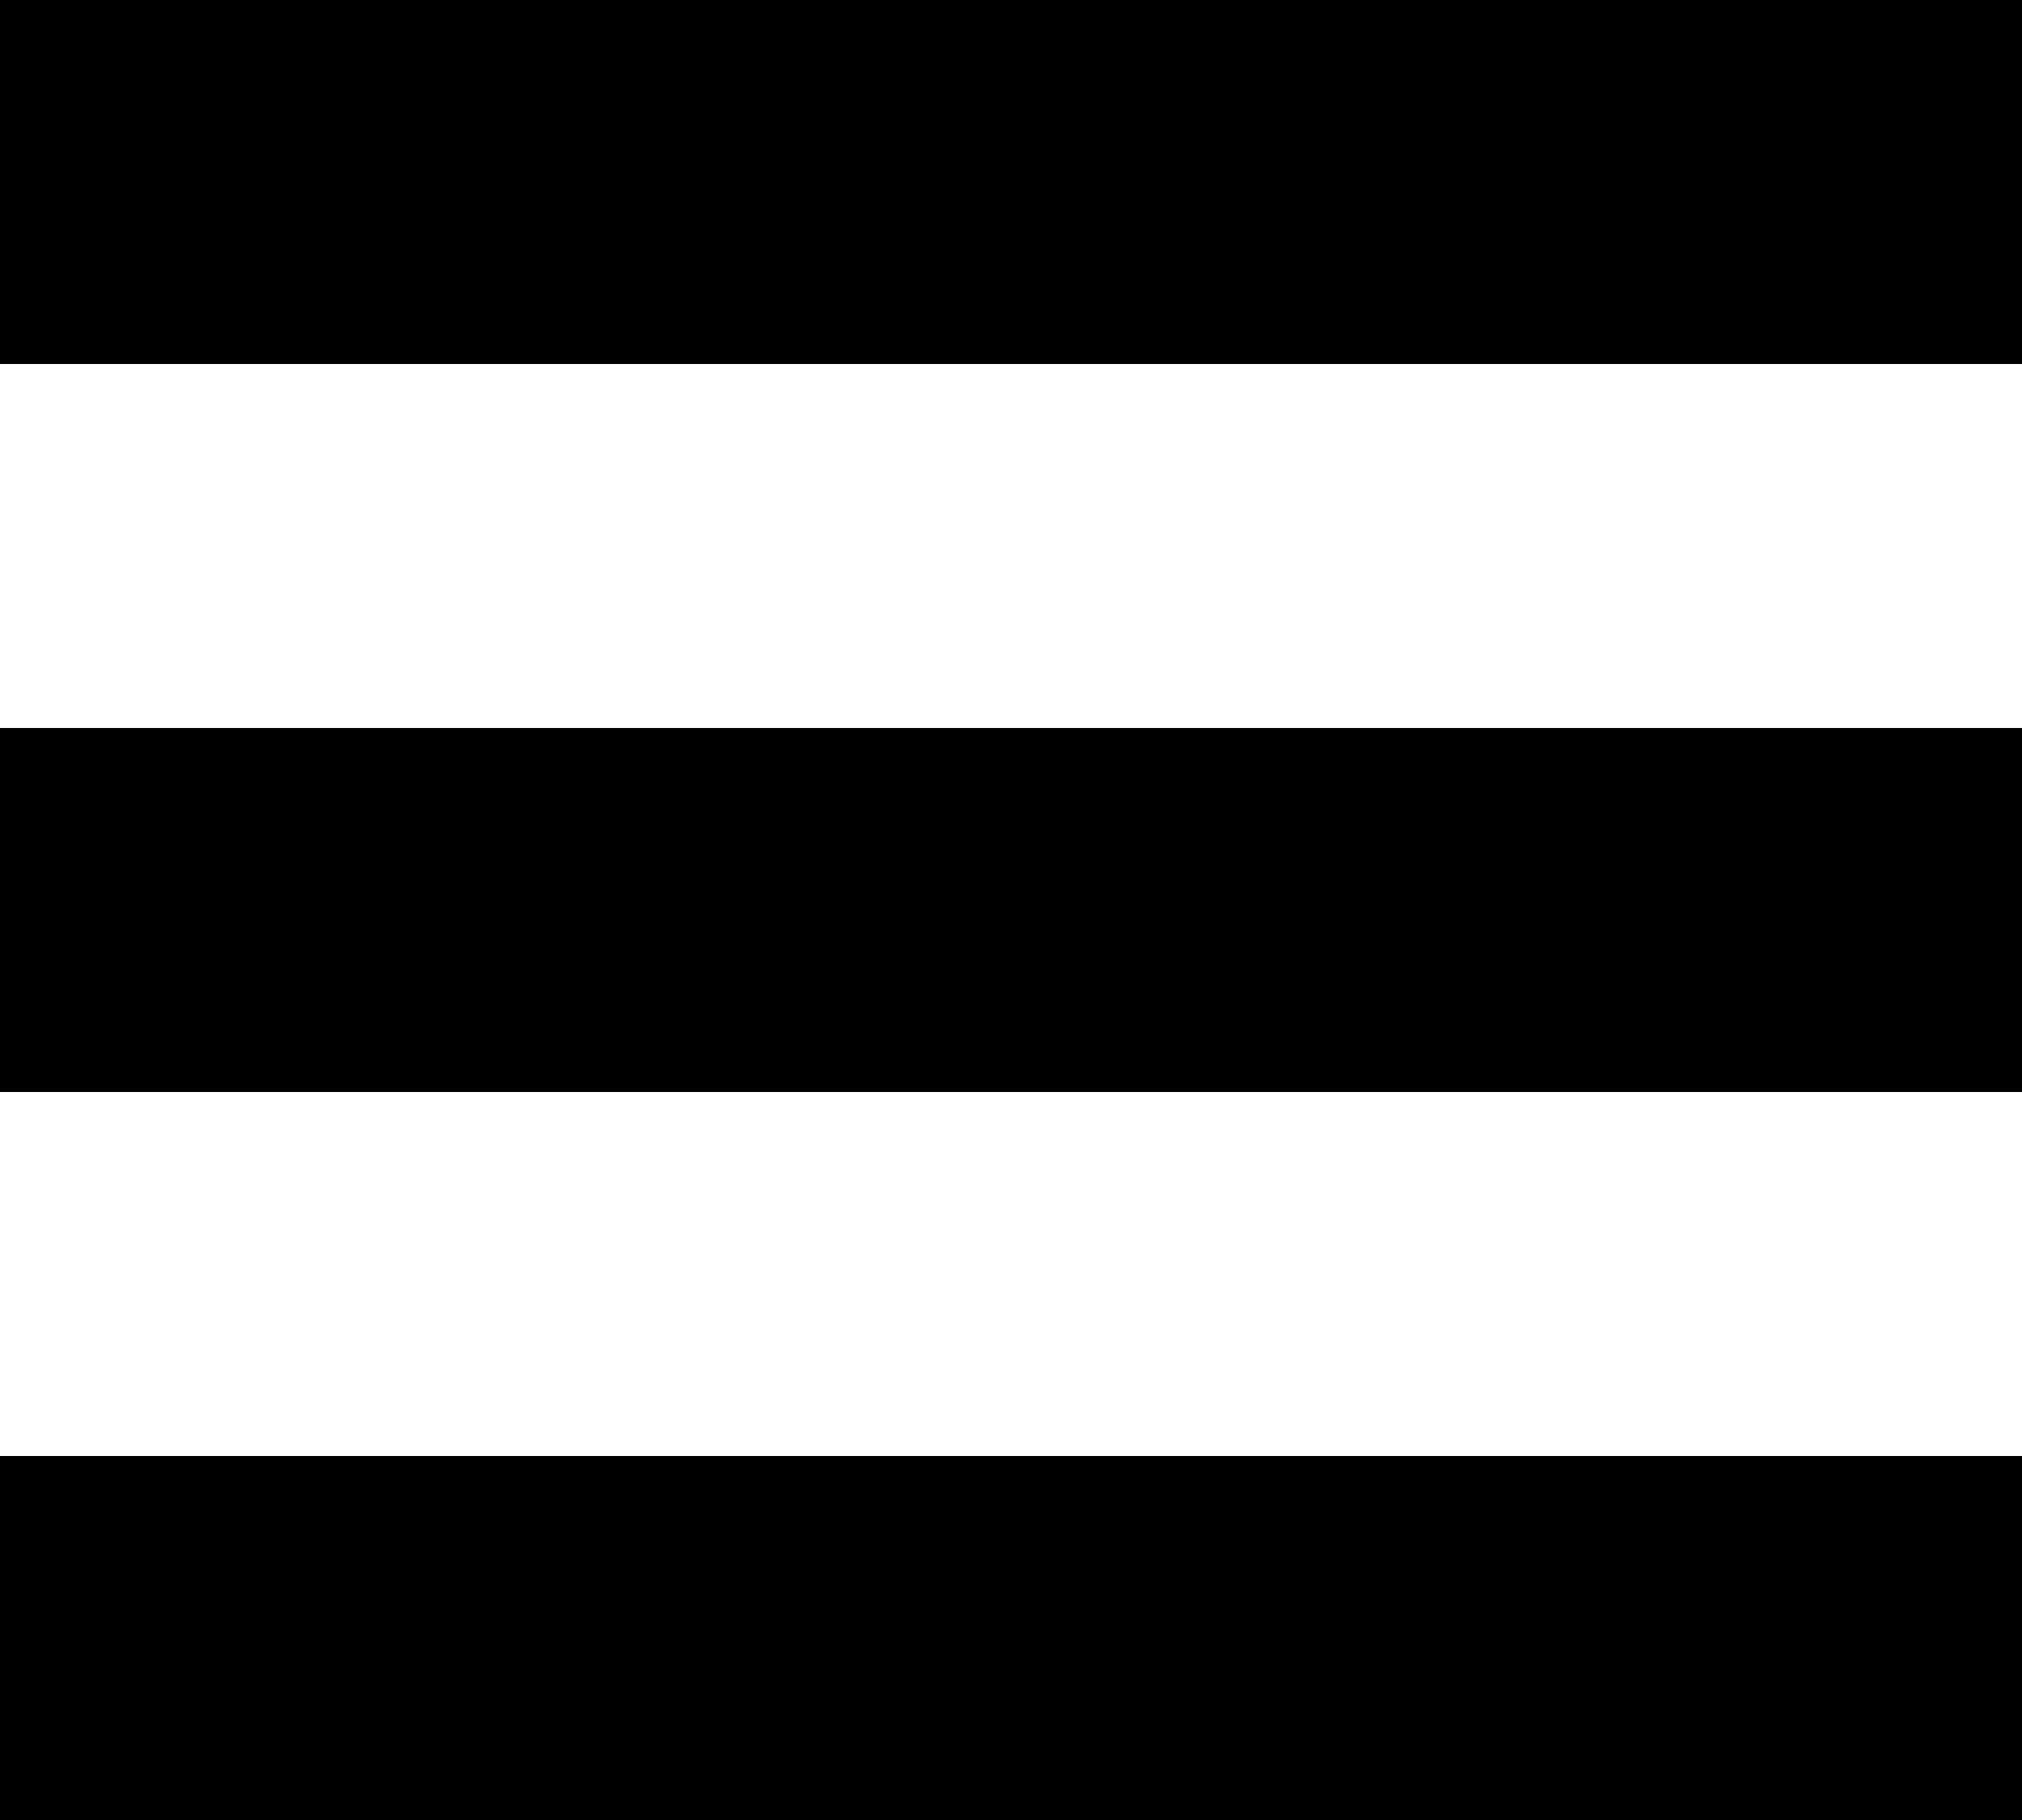 <svg xmlns="http://www.w3.org/2000/svg" width="10" height="9" viewBox="0 0 10 9">
  <path fill-rule="evenodd" d="M10,7.2 L10,9 L0,9 L0,7.2 L10,7.2 Z M10,3.6 L10,5.4 L0,5.4 L0,3.6 L10,3.6 Z M10,0 L10,1.8 L0,1.8 L0,0 L10,0 Z"/>
</svg>
